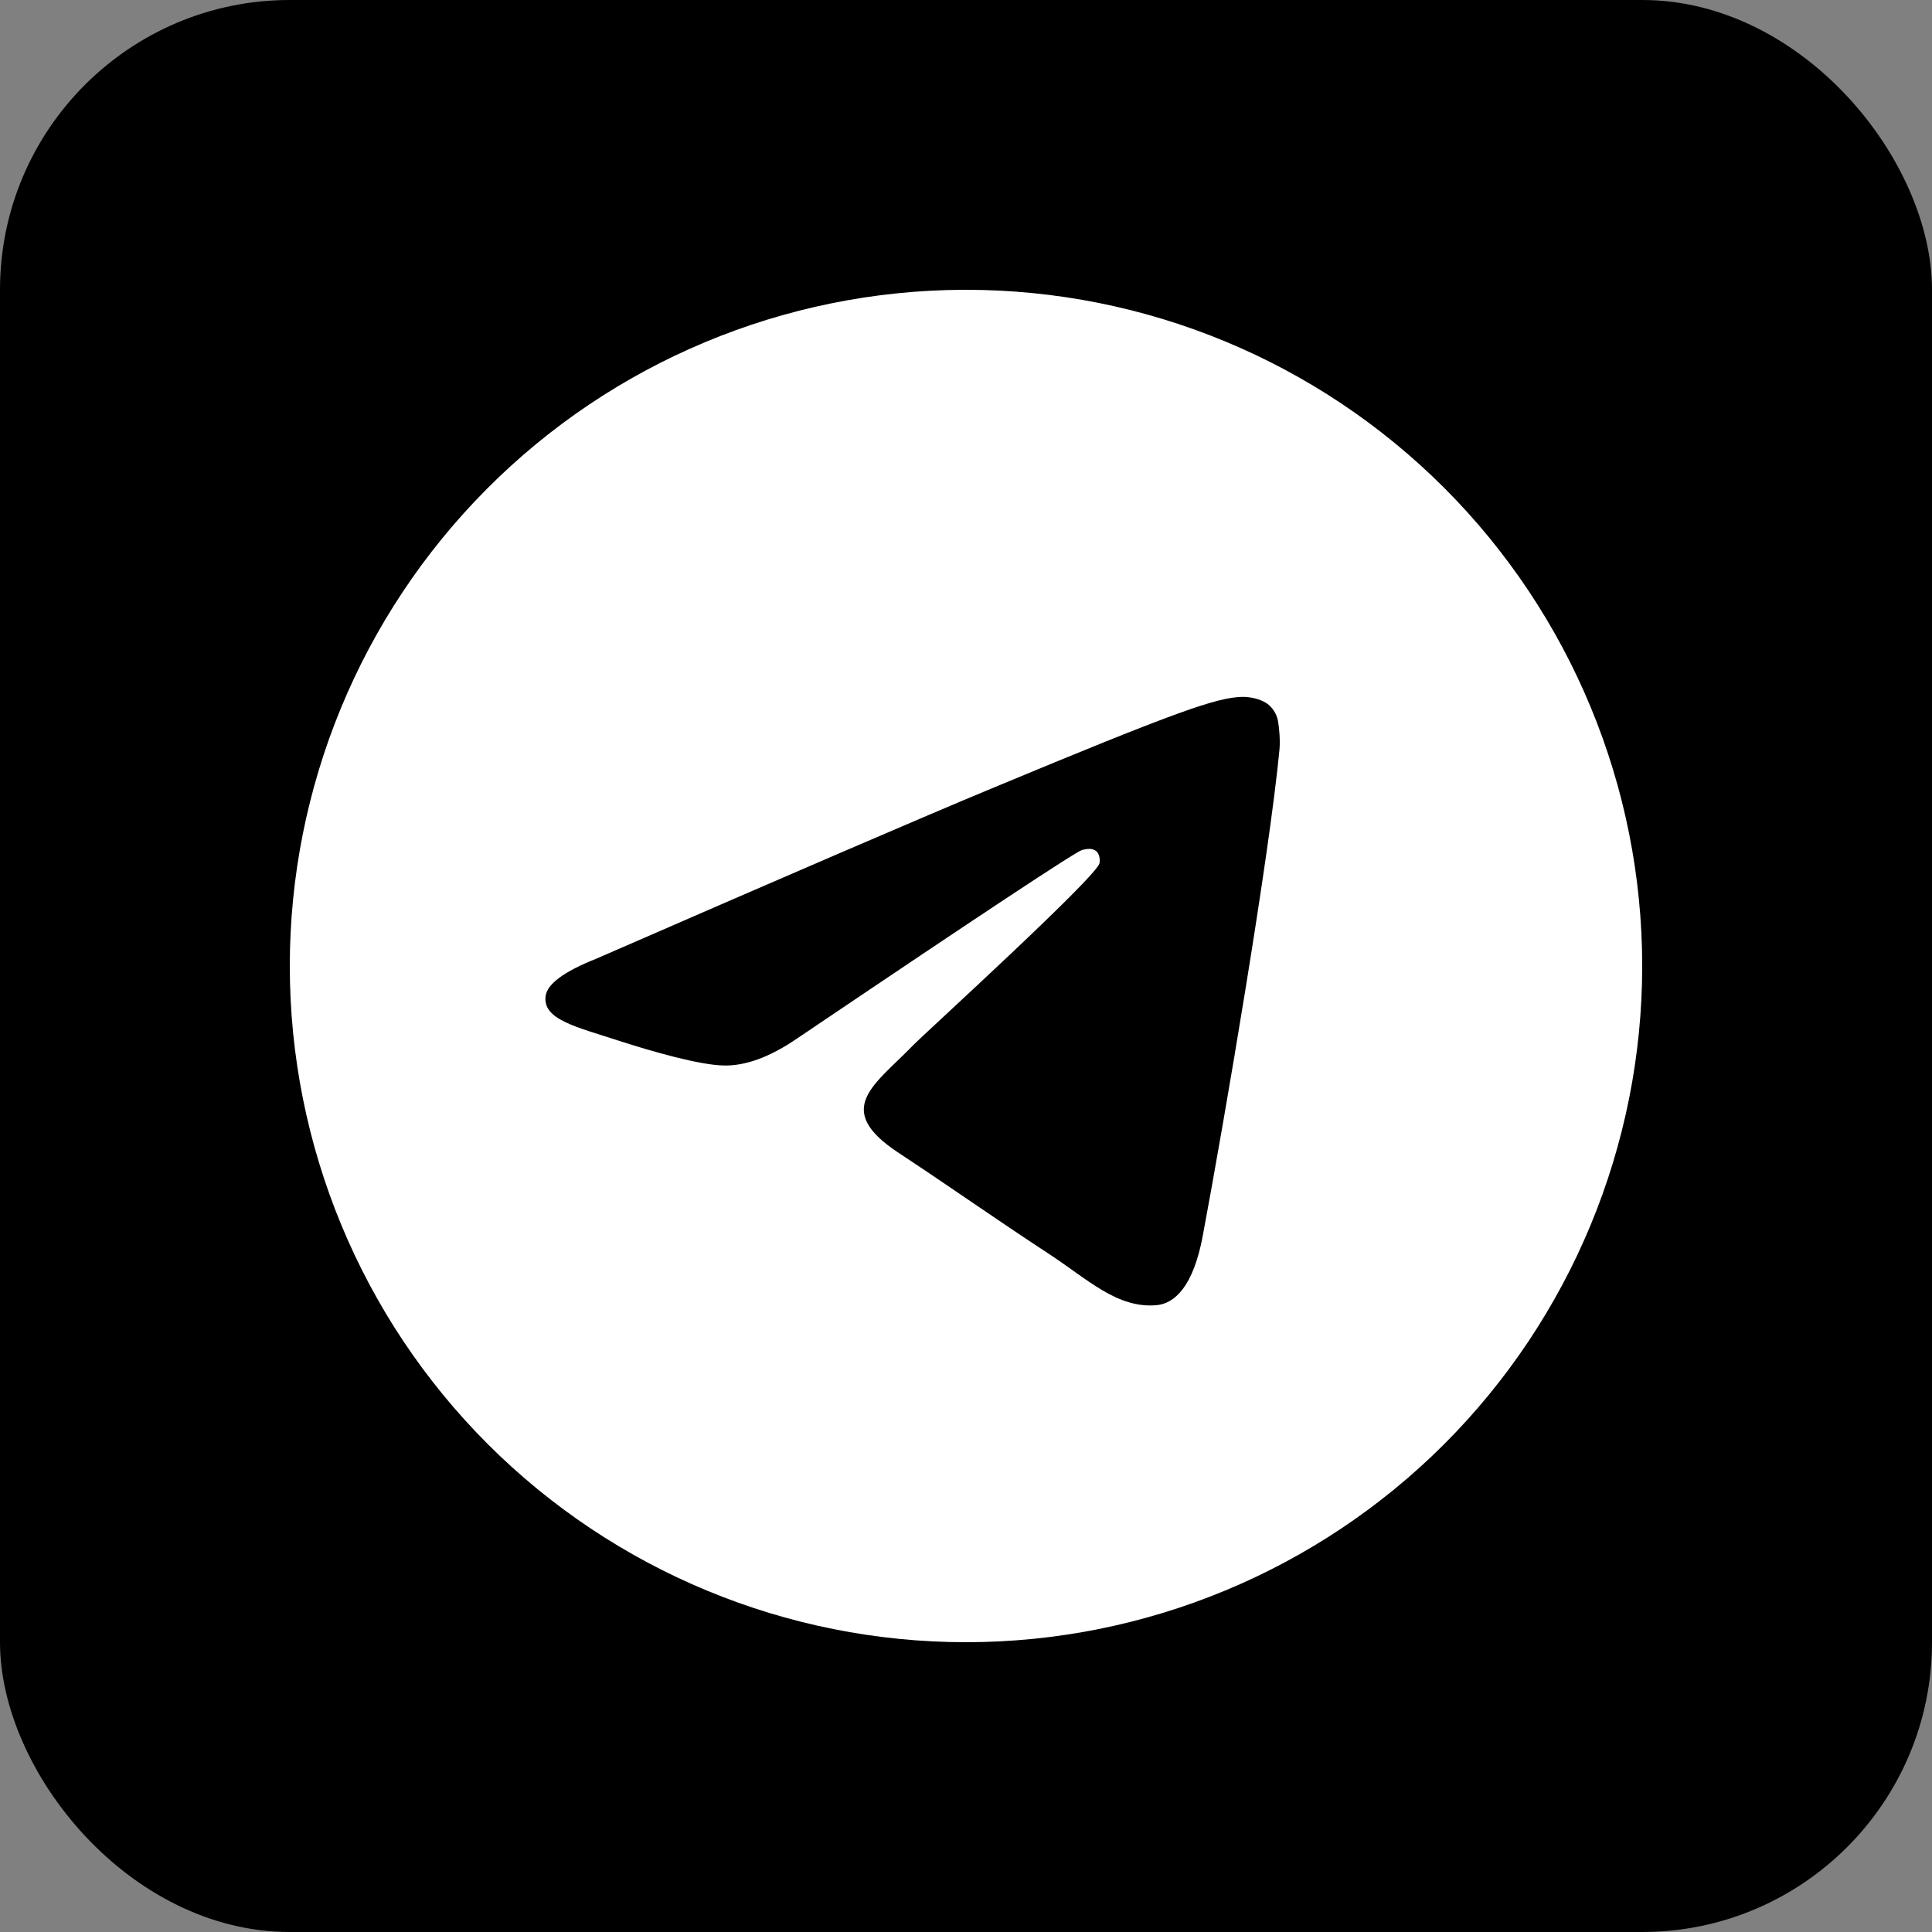 <?xml version="1.0" encoding="UTF-8"?> <svg xmlns="http://www.w3.org/2000/svg" width="20" height="20" viewBox="0 0 20 20" fill="none"><rect x="0" y="0" width="20" height="20" fill="#808080" stroke="none"/><rect width="20" height="20" rx="3" fill="black"></rect><path d="M9.967 3C8.116 3.009 6.344 3.75 5.039 5.062C3.733 6.374 3 8.149 3 10C3 11.857 3.737 13.637 5.05 14.95C6.363 16.262 8.143 17 10 17C11.857 17 13.637 16.262 14.95 14.95C16.262 13.637 17 11.857 17 10C17 8.143 16.262 6.363 14.95 5.05C13.637 3.737 11.857 3 10 3L9.967 3ZM12.862 7.214C12.92 7.213 13.049 7.227 13.133 7.296C13.189 7.344 13.225 7.412 13.233 7.485C13.242 7.54 13.254 7.664 13.245 7.761C13.139 8.868 12.683 11.553 12.451 12.793C12.353 13.318 12.16 13.494 11.973 13.511C11.567 13.548 11.258 13.242 10.864 12.984C10.248 12.58 9.9 12.329 9.302 11.934C8.611 11.479 9.059 11.229 9.453 10.82C9.556 10.713 11.347 9.084 11.382 8.936C11.386 8.917 11.39 8.848 11.349 8.812C11.308 8.776 11.248 8.788 11.204 8.798C11.142 8.813 10.158 9.463 8.252 10.75C7.972 10.942 7.719 11.035 7.492 11.03C7.243 11.025 6.762 10.889 6.404 10.773C5.966 10.63 5.617 10.555 5.648 10.313C5.663 10.187 5.837 10.058 6.169 9.926C8.209 9.037 9.57 8.451 10.251 8.168C12.194 7.359 12.599 7.219 12.862 7.214Z" fill="white"></path></svg> 